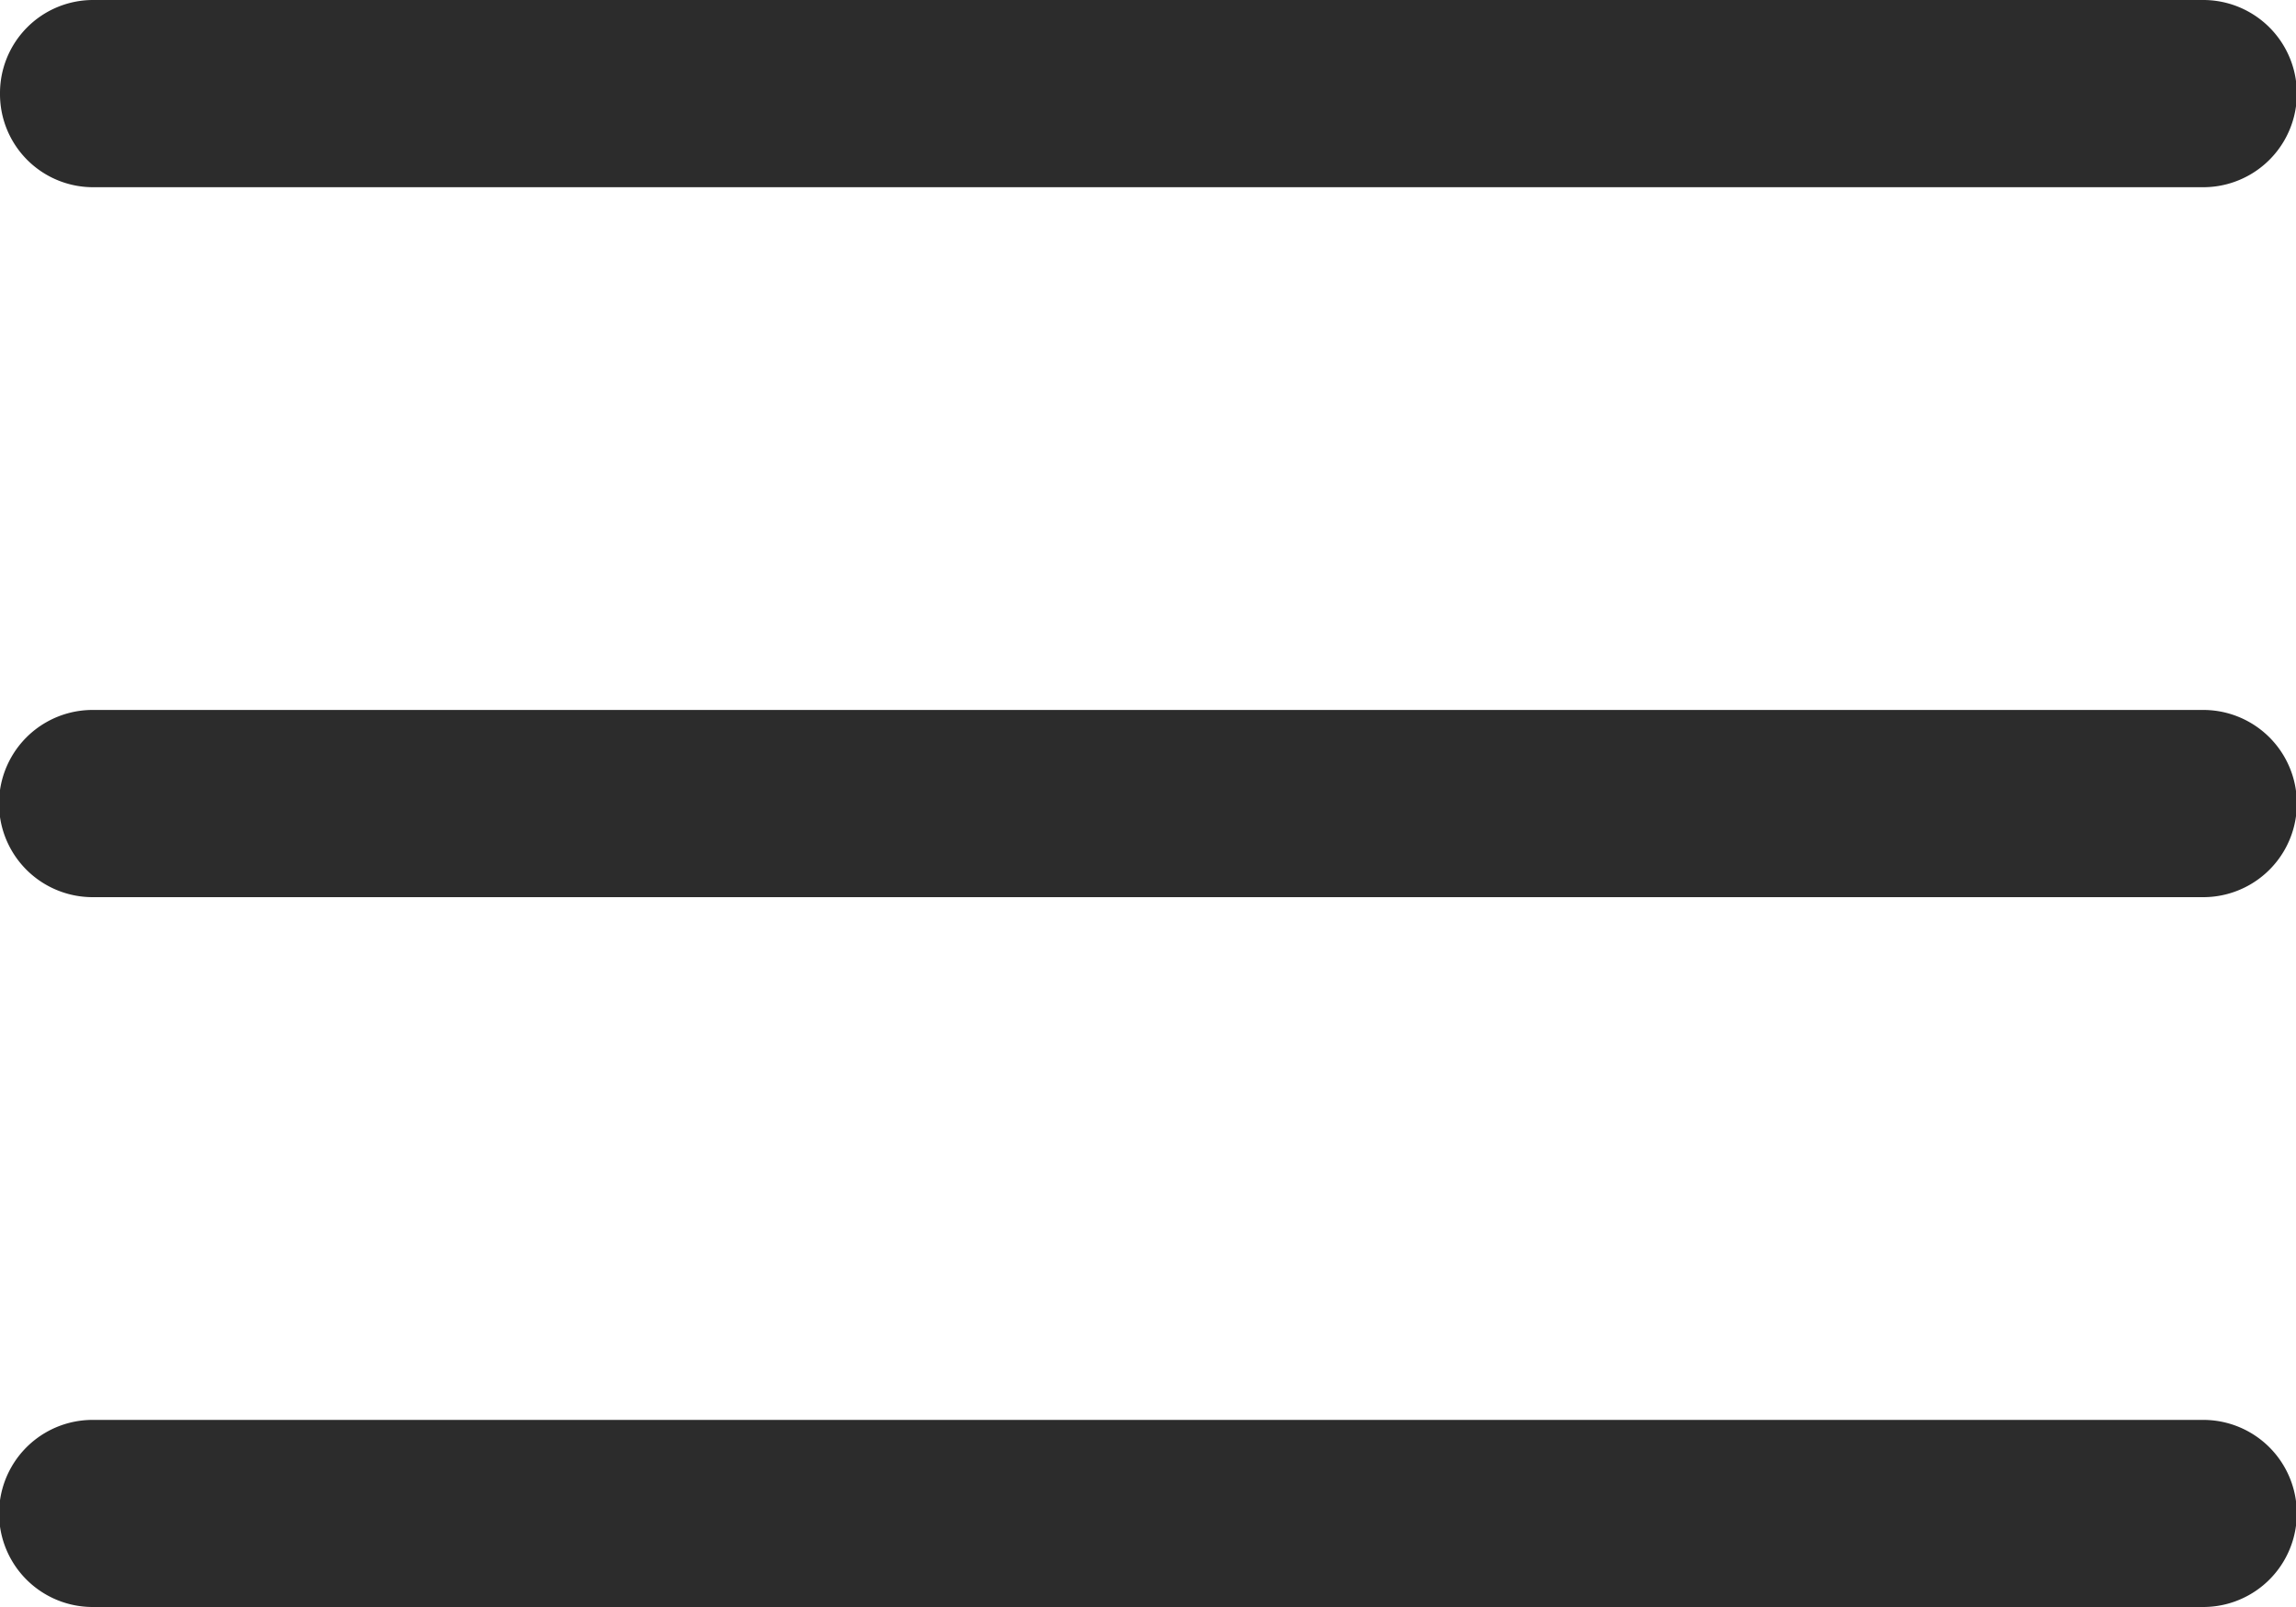 <svg xmlns="http://www.w3.org/2000/svg" width="20" height="14" viewBox="0 0 20 14">
  <path id="Shape_1_copy_2" data-name="Shape 1 copy 2" d="M.807,14a.815.815,0,0,1,0-1.63H19.192a.815.815,0,0,1,0,1.63Zm0-6.184a.815.815,0,0,1,0-1.631H19.192a.815.815,0,0,1,0,1.631Zm0-6.185A.811.811,0,0,1,0,.815.811.811,0,0,1,.807,0H19.192a.815.815,0,0,1,0,1.631Z" fill="#2c2c2c"/>
</svg>
